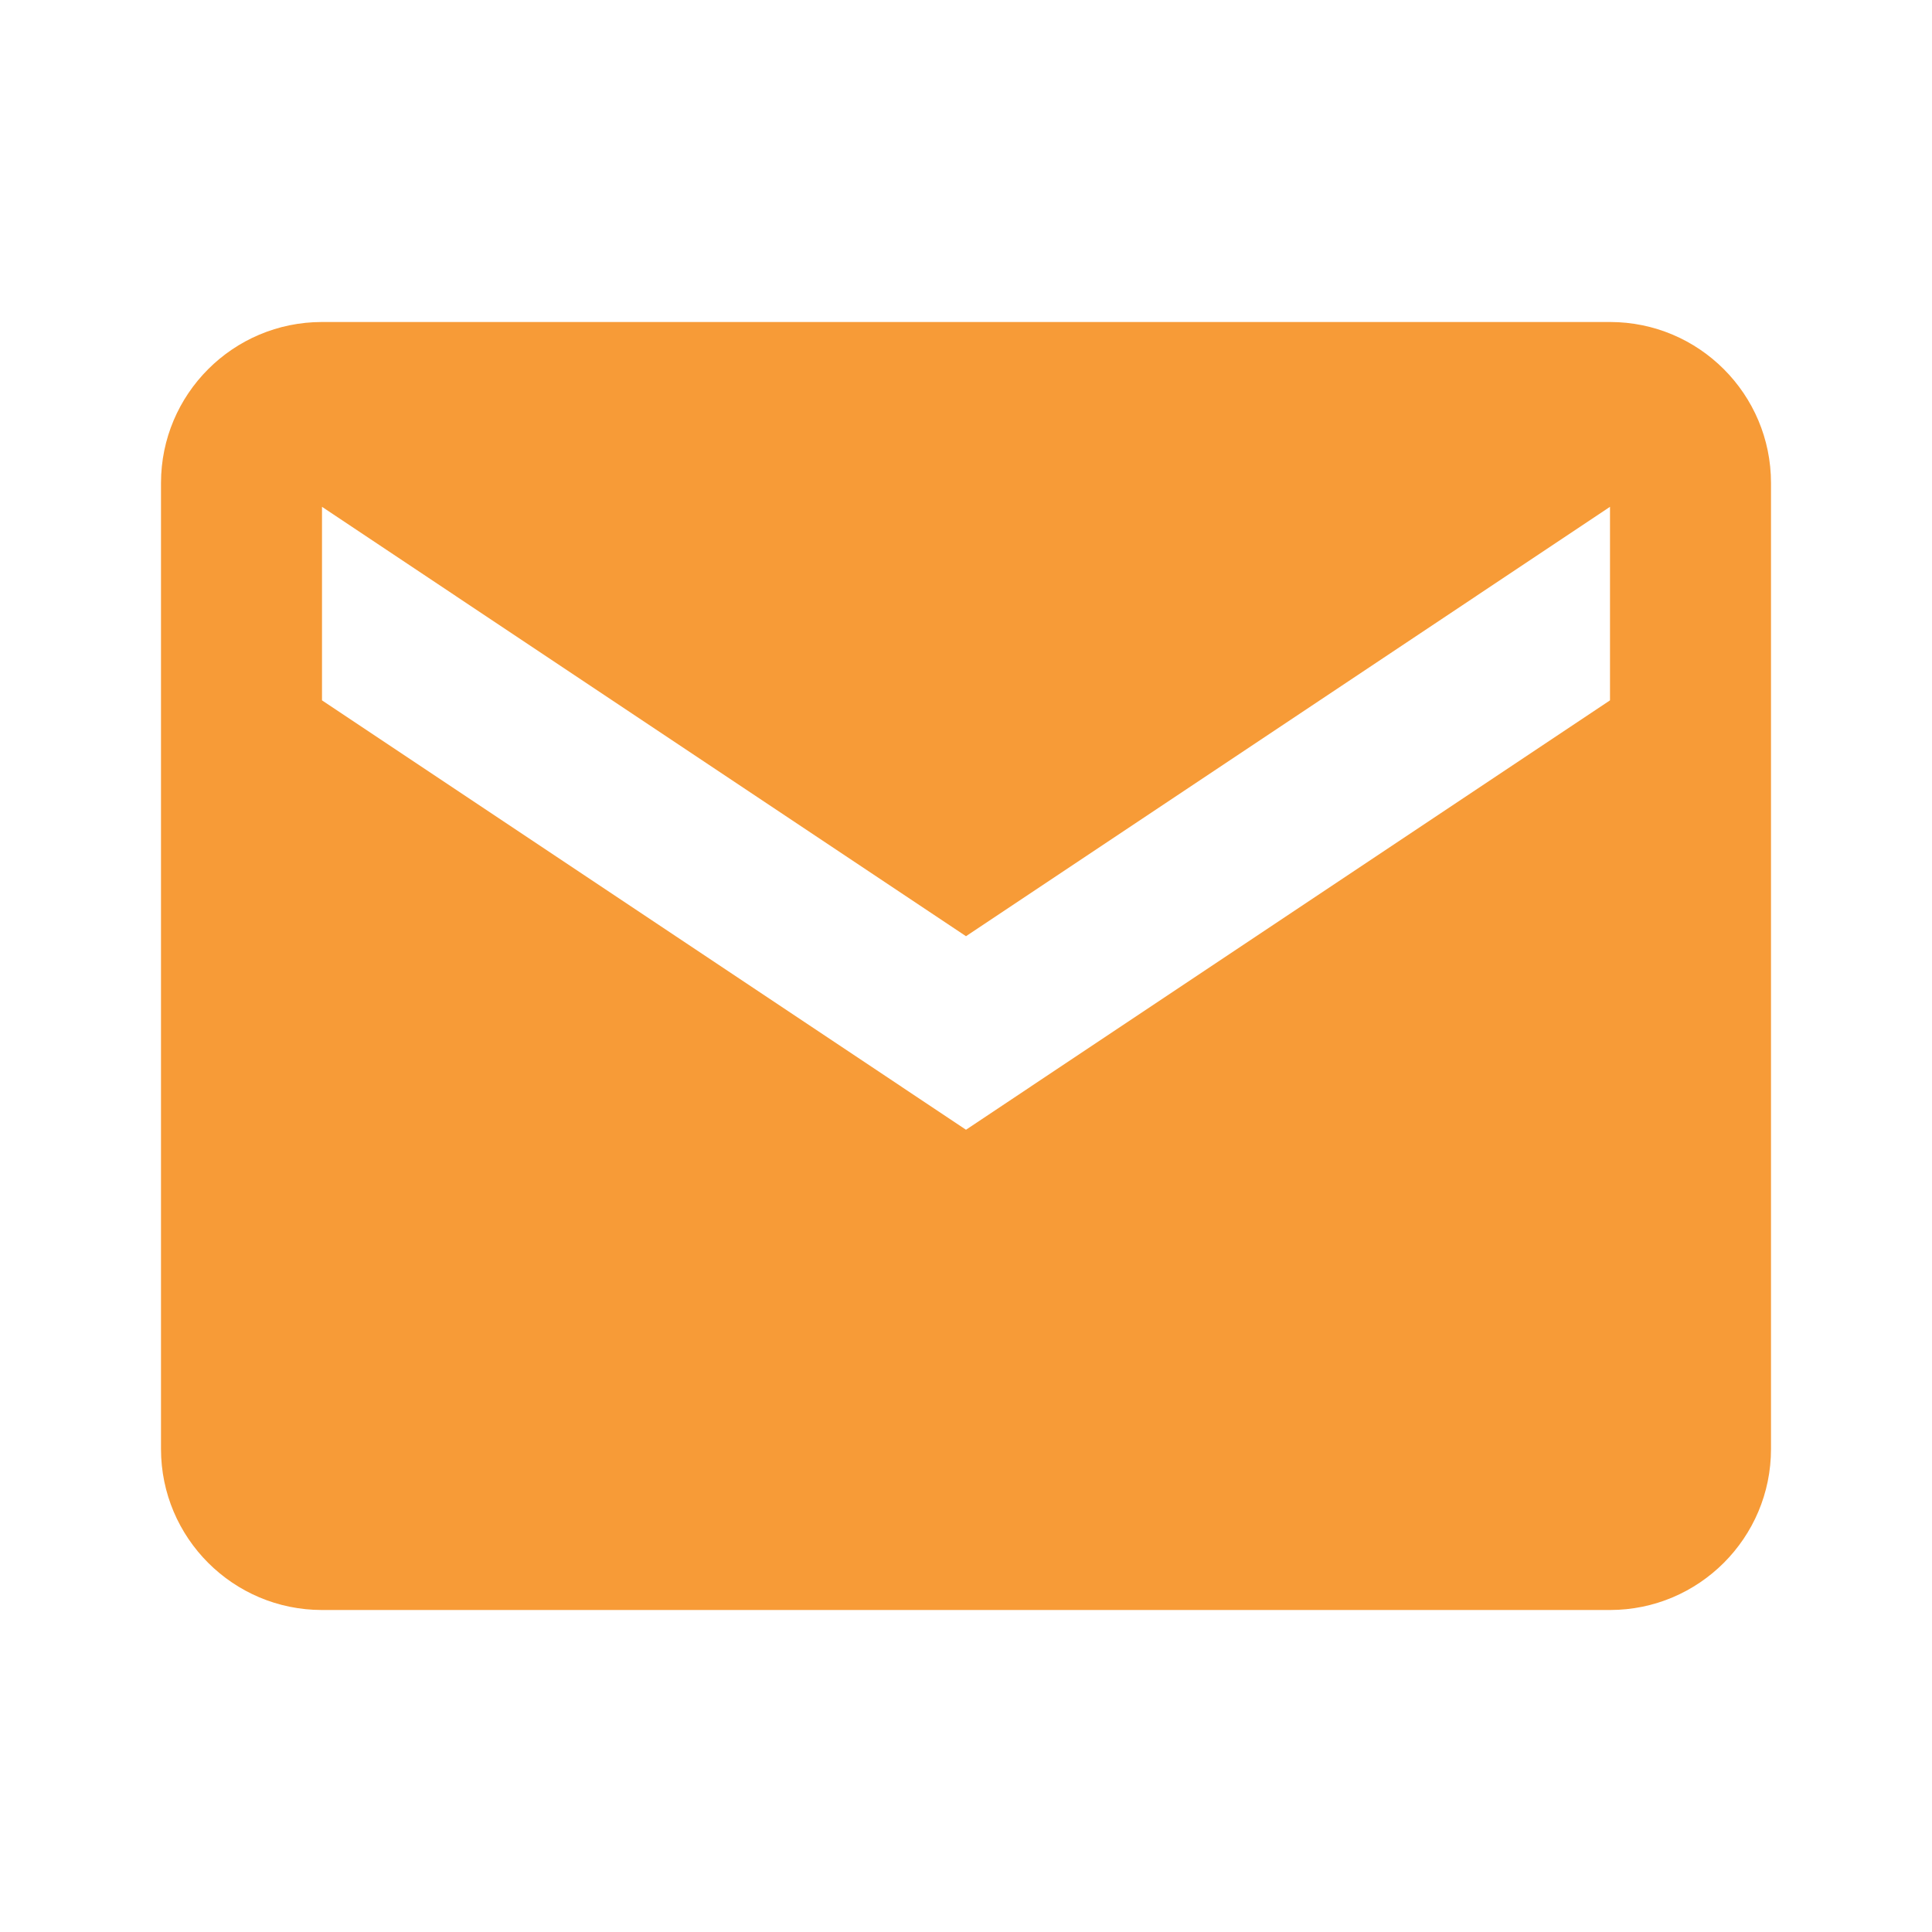 <svg width="12" height="12" viewBox="0 0 12 12" fill="none" xmlns="http://www.w3.org/2000/svg">
<path d="M10 2H2C1.448 2 1 2.448 1 3V9C1 9.552 1.448 10 2 10H10C10.552 10 11 9.552 11 9V3C11 2.448 10.552 2 10 2ZM10 4.35L6 7.017L2 4.35V3.148L6 5.815L10 3.148V4.35Z" fill="#F79B37"/>
</svg>
